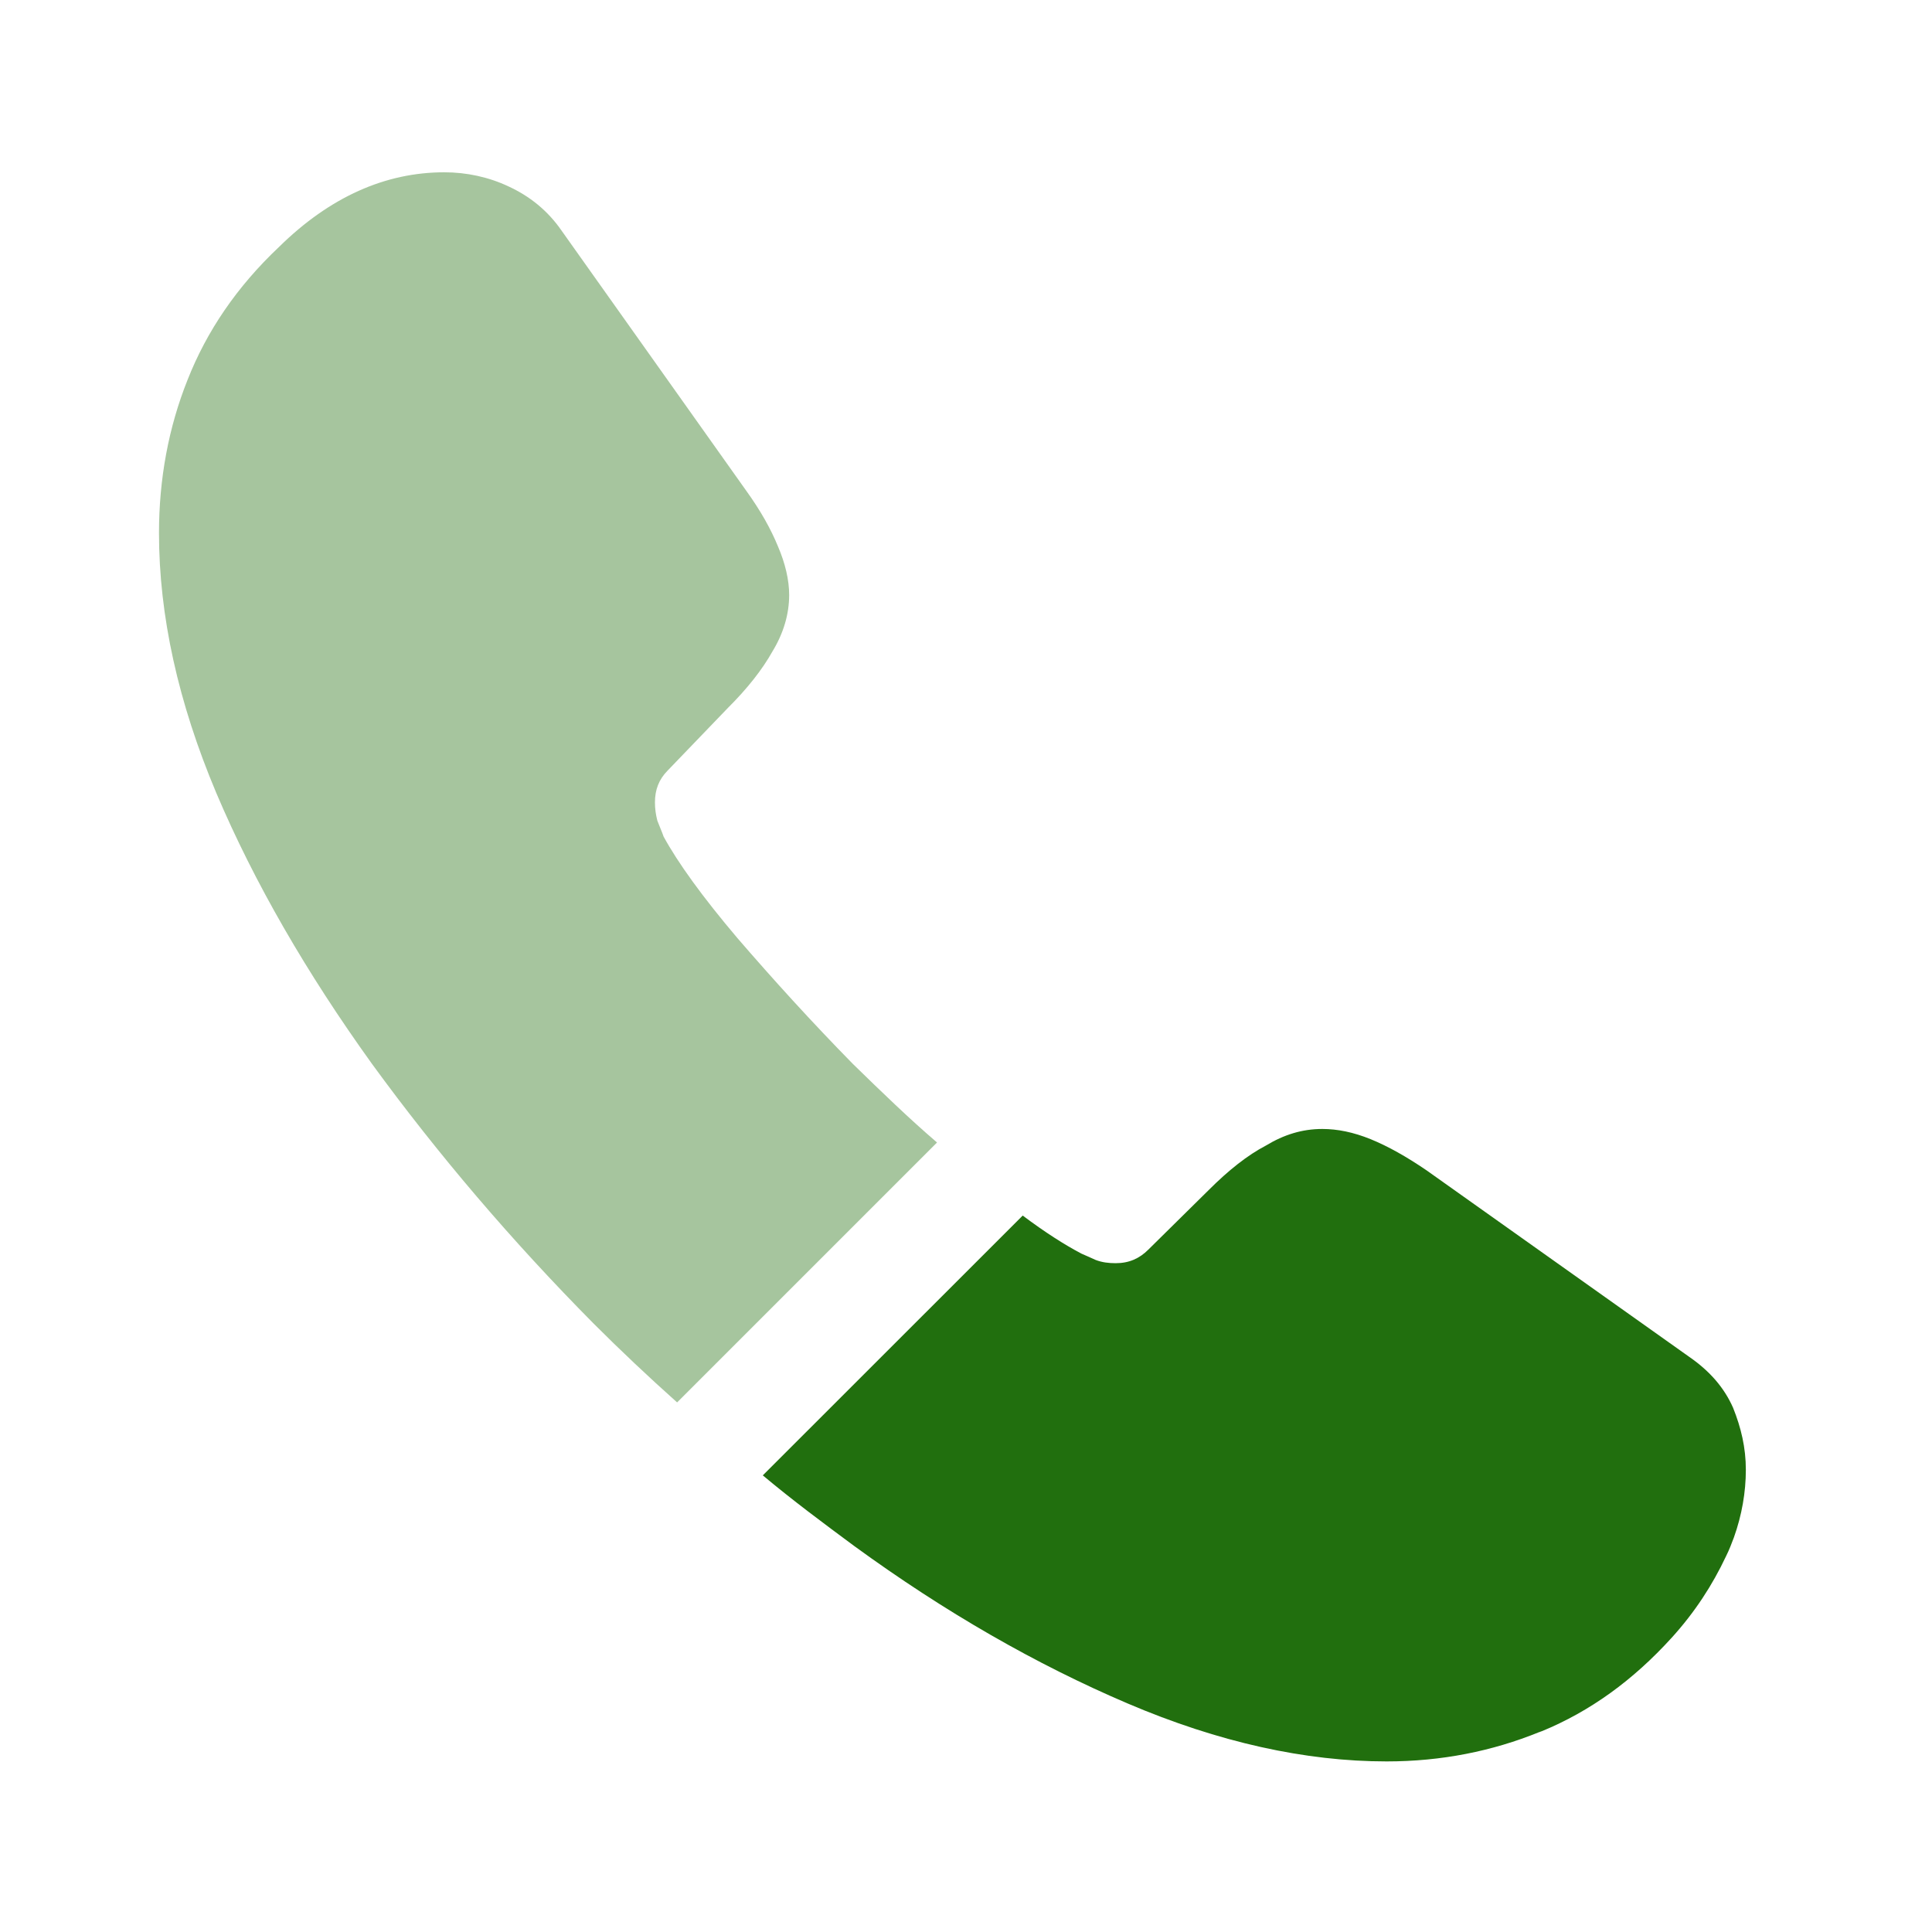 <?xml version="1.0" encoding="UTF-8"?> <svg xmlns="http://www.w3.org/2000/svg" width="17" height="17" viewBox="0 0 17 17" fill="none"><g id="vuesax/bulk/call"><g id="call"><path id="Vector" opacity="0.4" d="M8.245 10.053L5.958 12.34C5.707 12.116 5.462 11.885 5.224 11.647C4.504 10.92 3.854 10.158 3.273 9.361C2.7 8.564 2.238 7.767 1.903 6.977C1.567 6.179 1.399 5.417 1.399 4.69C1.399 4.215 1.483 3.76 1.651 3.341C1.819 2.914 2.085 2.522 2.455 2.173C2.903 1.732 3.392 1.516 3.91 1.516C4.105 1.516 4.301 1.558 4.476 1.641C4.658 1.725 4.819 1.851 4.944 2.033L6.567 4.319C6.693 4.494 6.783 4.655 6.846 4.809C6.909 4.956 6.944 5.103 6.944 5.235C6.944 5.403 6.895 5.571 6.797 5.732C6.707 5.893 6.574 6.061 6.406 6.228L5.874 6.781C5.798 6.858 5.763 6.949 5.763 7.06C5.763 7.116 5.77 7.165 5.784 7.221C5.805 7.277 5.825 7.319 5.839 7.361C5.965 7.592 6.182 7.893 6.49 8.256C6.804 8.62 7.14 8.99 7.504 9.361C7.755 9.606 8 9.843 8.245 10.053Z" fill="#216F0E"></path><path id="Vector_2" d="M15.362 12.933C15.362 13.129 15.327 13.332 15.257 13.528C15.236 13.584 15.215 13.639 15.187 13.695C15.068 13.947 14.914 14.185 14.711 14.409C14.369 14.786 13.991 15.059 13.565 15.234C13.558 15.234 13.551 15.241 13.544 15.241C13.131 15.409 12.684 15.499 12.201 15.499C11.488 15.499 10.726 15.332 9.922 14.989C9.118 14.646 8.314 14.185 7.517 13.604C7.244 13.402 6.971 13.199 6.712 12.982L8.999 10.696C9.195 10.843 9.369 10.954 9.516 11.031C9.551 11.045 9.593 11.066 9.642 11.087C9.698 11.108 9.754 11.115 9.817 11.115C9.936 11.115 10.027 11.073 10.104 10.996L10.635 10.472C10.81 10.297 10.978 10.164 11.139 10.08C11.299 9.983 11.46 9.934 11.635 9.934C11.768 9.934 11.908 9.962 12.061 10.024C12.215 10.087 12.376 10.178 12.551 10.297L14.865 11.94C15.047 12.066 15.173 12.213 15.25 12.388C15.32 12.563 15.362 12.738 15.362 12.933Z" fill="#216F0E"></path></g></g></svg> 